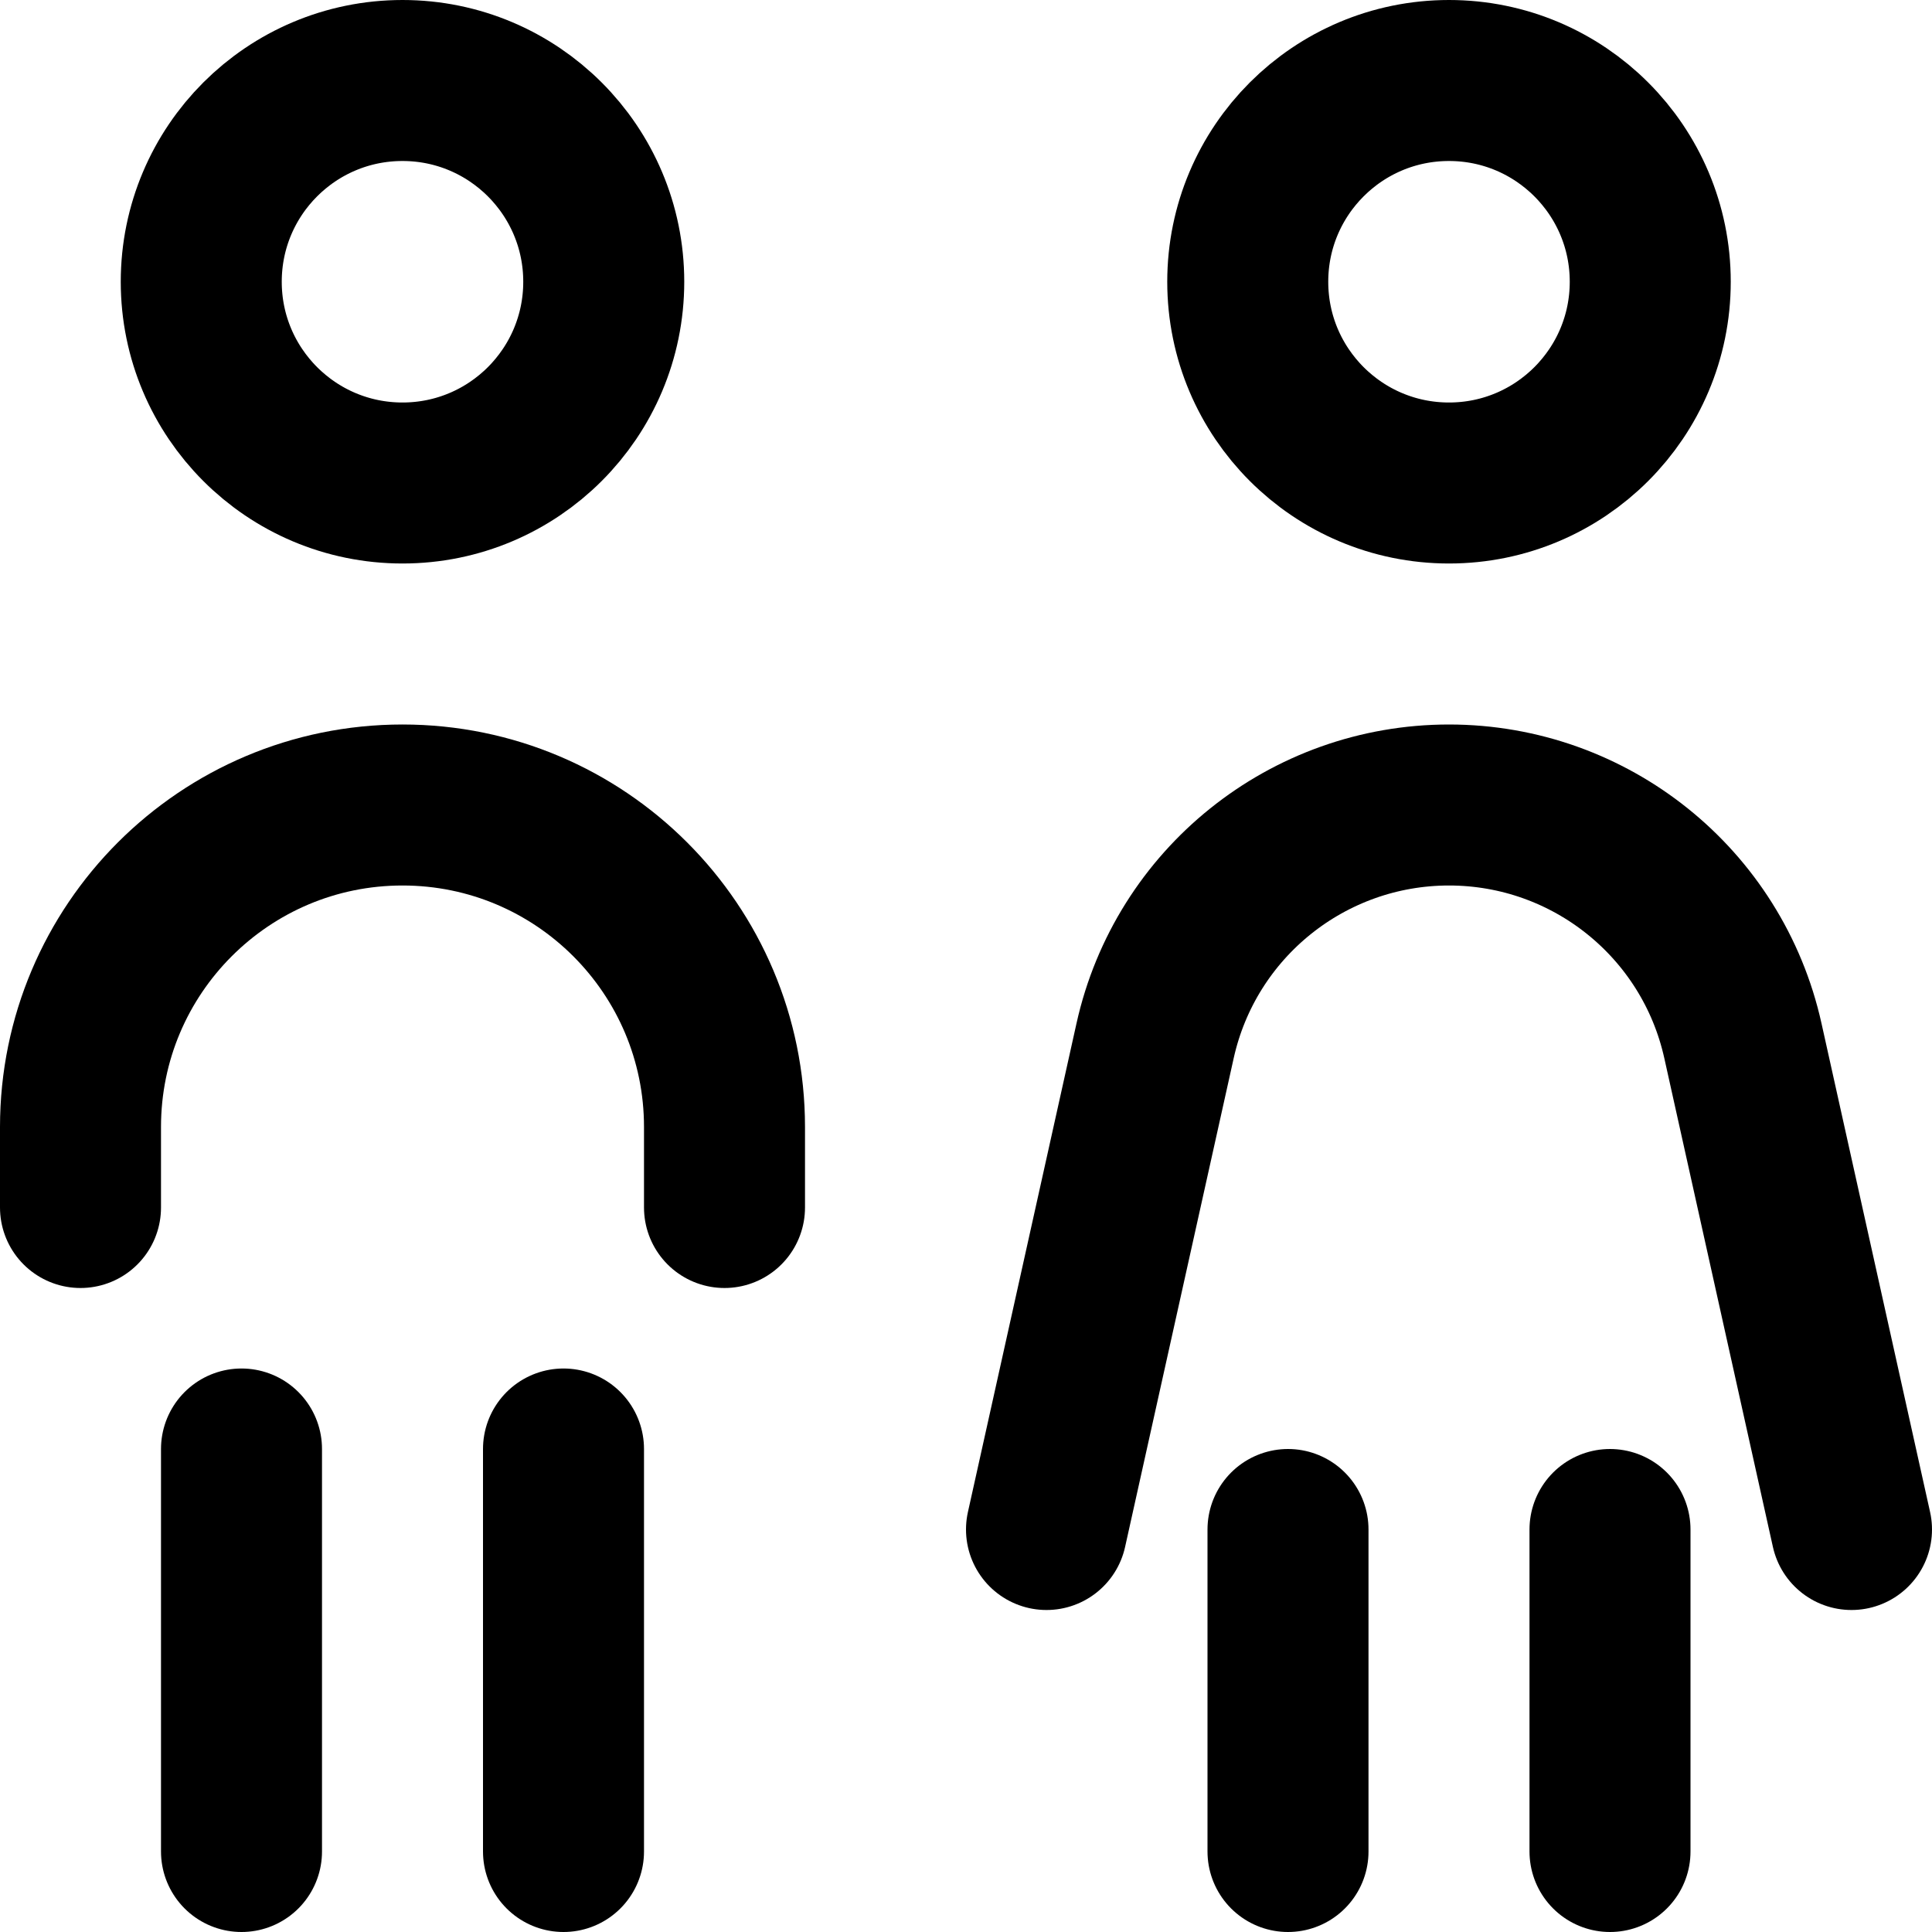 <svg enable-background="new 0 0 24 24" viewBox="0 0 24 24" xmlns="http://www.w3.org/2000/svg"><g style="fill:none;stroke:#000;stroke-width:2;stroke-linecap:round;stroke-linejoin:round;stroke-miterlimit:10"><path d="m7 18v5"/><path d="m1 15v-1c0-2.209 1.791-4 4-4 2.209 0 4 1.791 4 4v1"/><path d="m3 23v-5"/><circle cx="5" cy="3.5" r="2.5"/><path d="m20 19v4"/><path d="m13 19 1.349-6.071c.38-1.712 1.898-2.929 3.651-2.929 1.753 0 3.271 1.217 3.651 2.929l1.349 6.071"/><path d="m16 23v-4"/><circle cx="18" cy="3.5" r="2.5"/></g></svg>